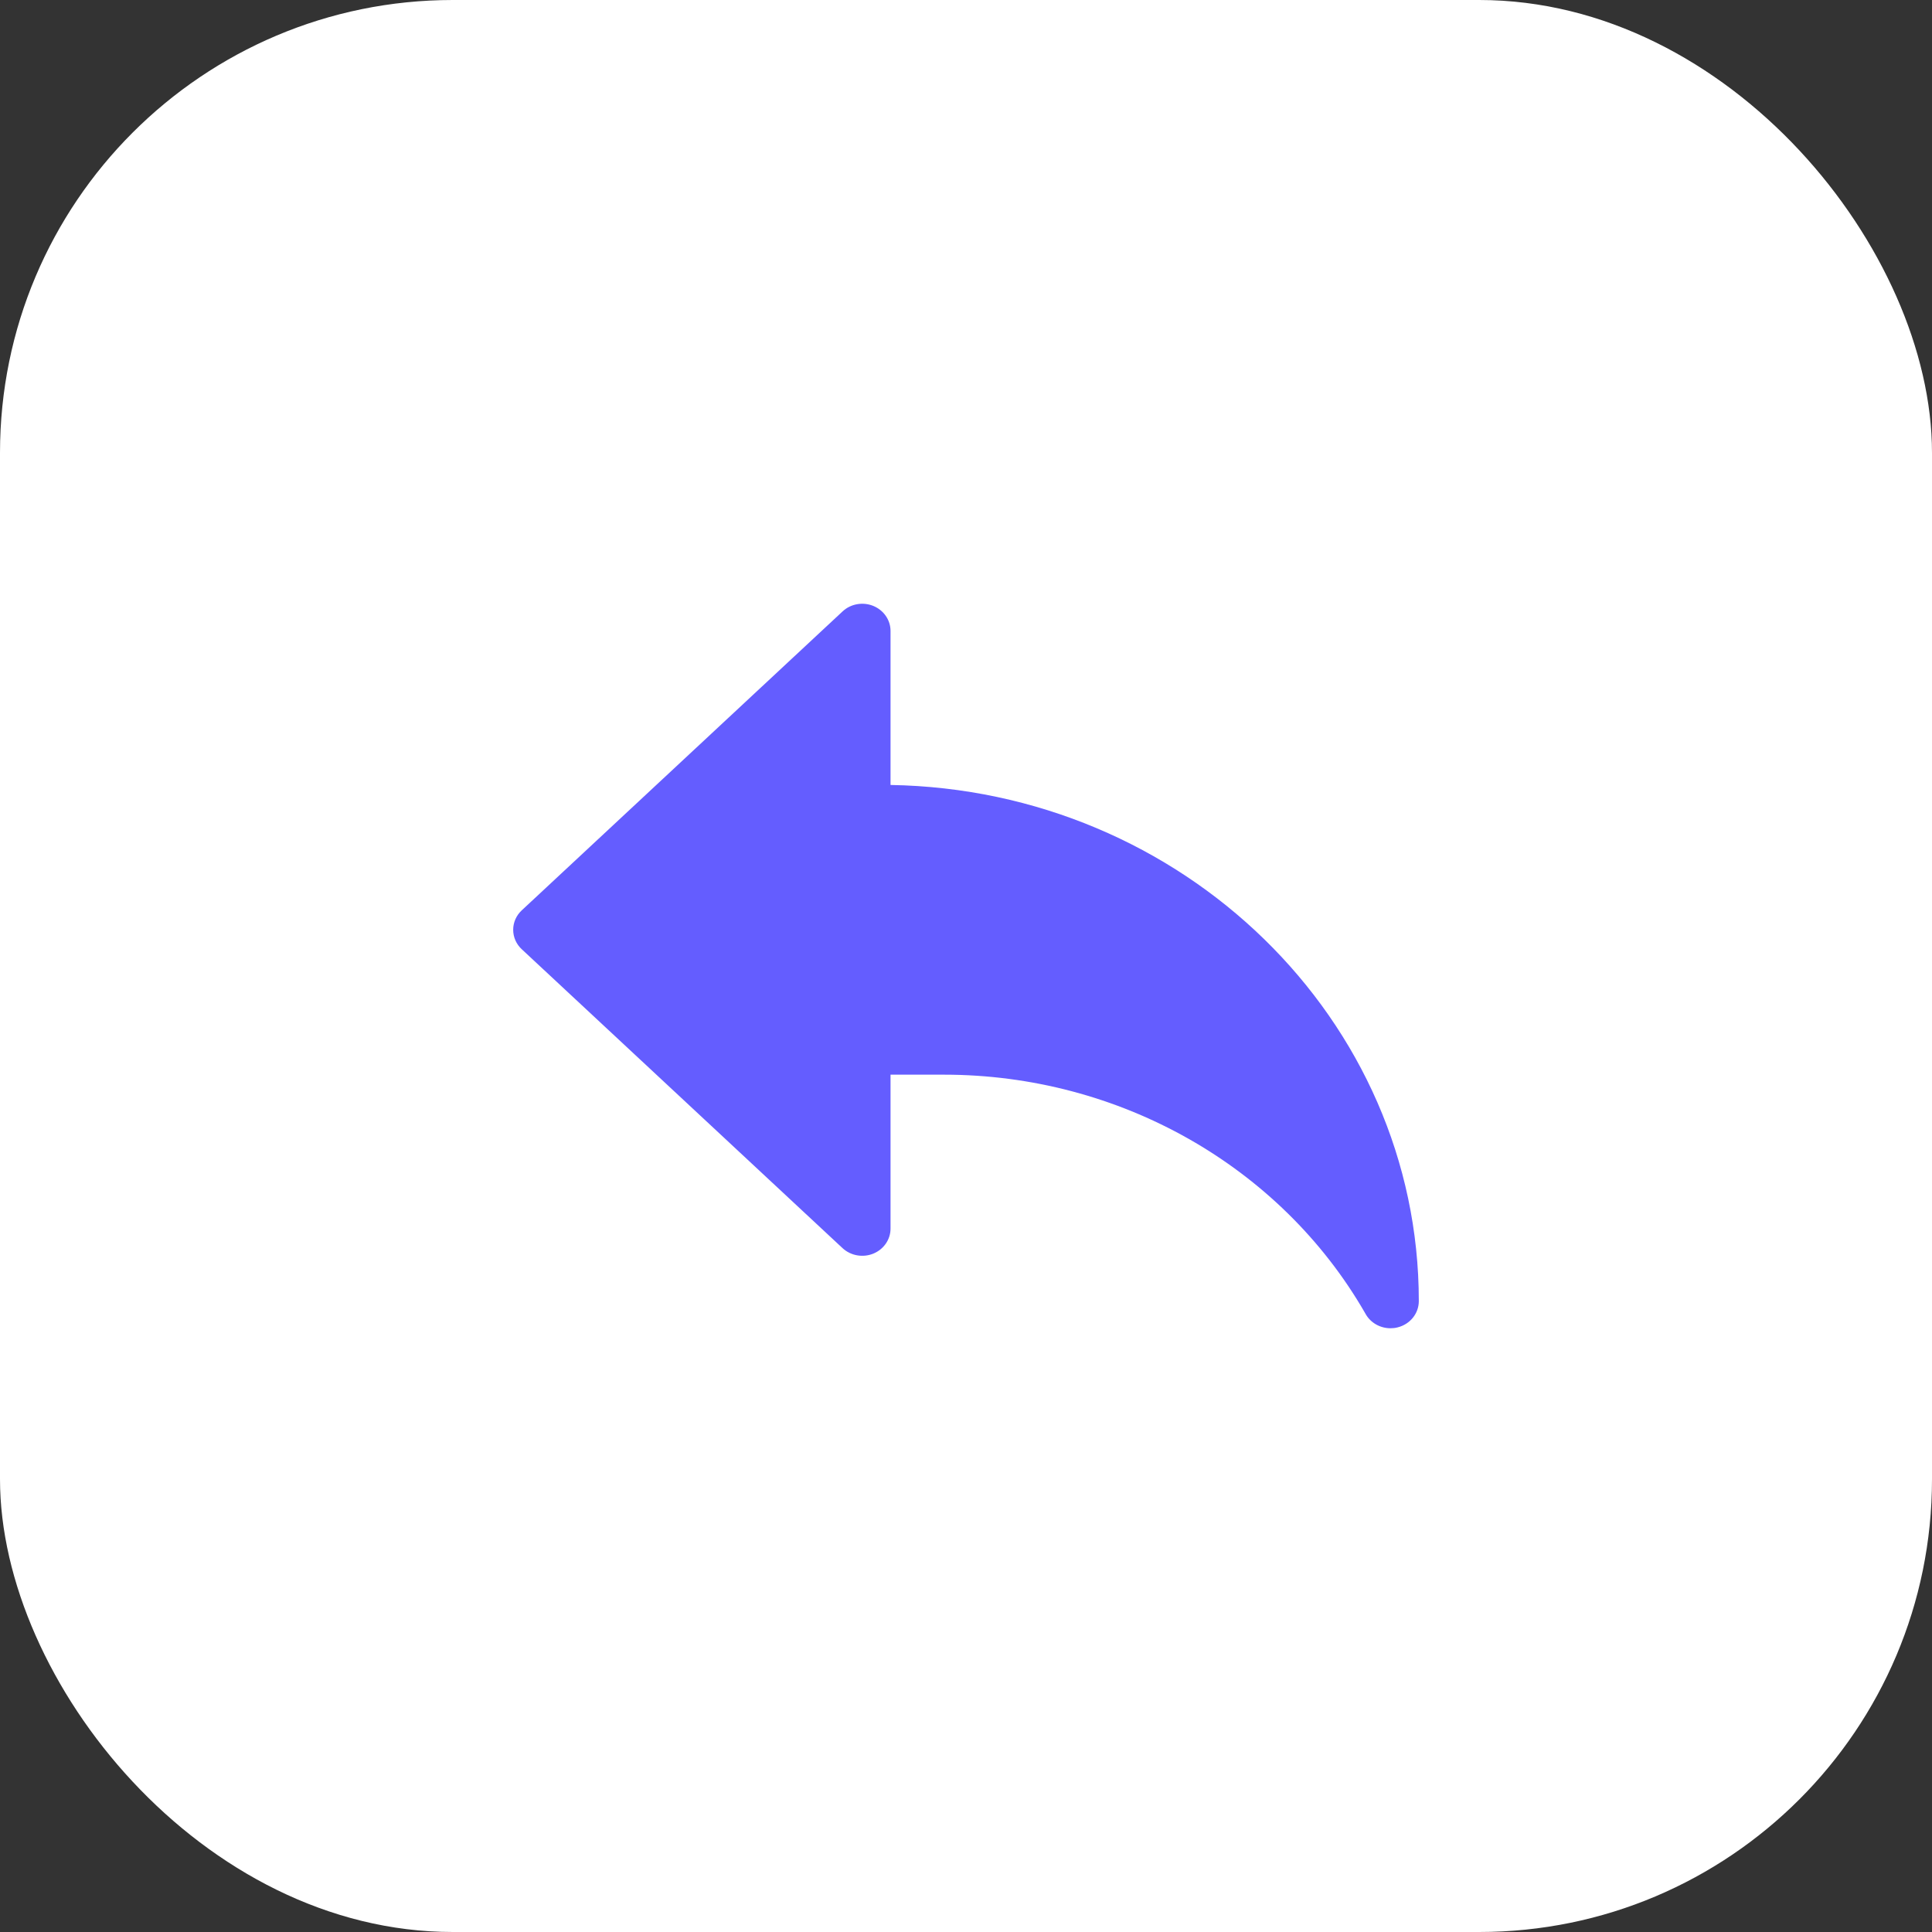 <svg width="64" height="64" viewBox="0 0 64 64" fill="none" xmlns="http://www.w3.org/2000/svg">
<rect x="0" y="0" width="64" height="64" fill="#333333" stroke="none"/>
<circle cx="32" cy="32" r="32" fill="#645DFF"/>
<rect width="64" height="64" rx="15" fill="white"/>
<path d="M29.5 26.003V20.9C29.5 20.539 29.274 20.213 28.927 20.071C28.582 19.931 28.179 20.002 27.91 20.255L17.285 30.155C17.102 30.324 17 30.557 17 30.8C17 31.044 17.102 31.277 17.285 31.446L27.91 41.346C28.181 41.598 28.584 41.668 28.927 41.529C29.274 41.388 29.5 41.061 29.5 40.7V35.6H31.273C37.068 35.6 42.41 38.624 45.214 43.486L45.24 43.532C45.407 43.825 45.725 44 46.062 44C46.14 44 46.218 43.992 46.295 43.972C46.71 43.87 47 43.512 47 43.1C47 33.771 39.179 26.163 29.5 26.003Z" fill="#645DFF"/>
</svg>
